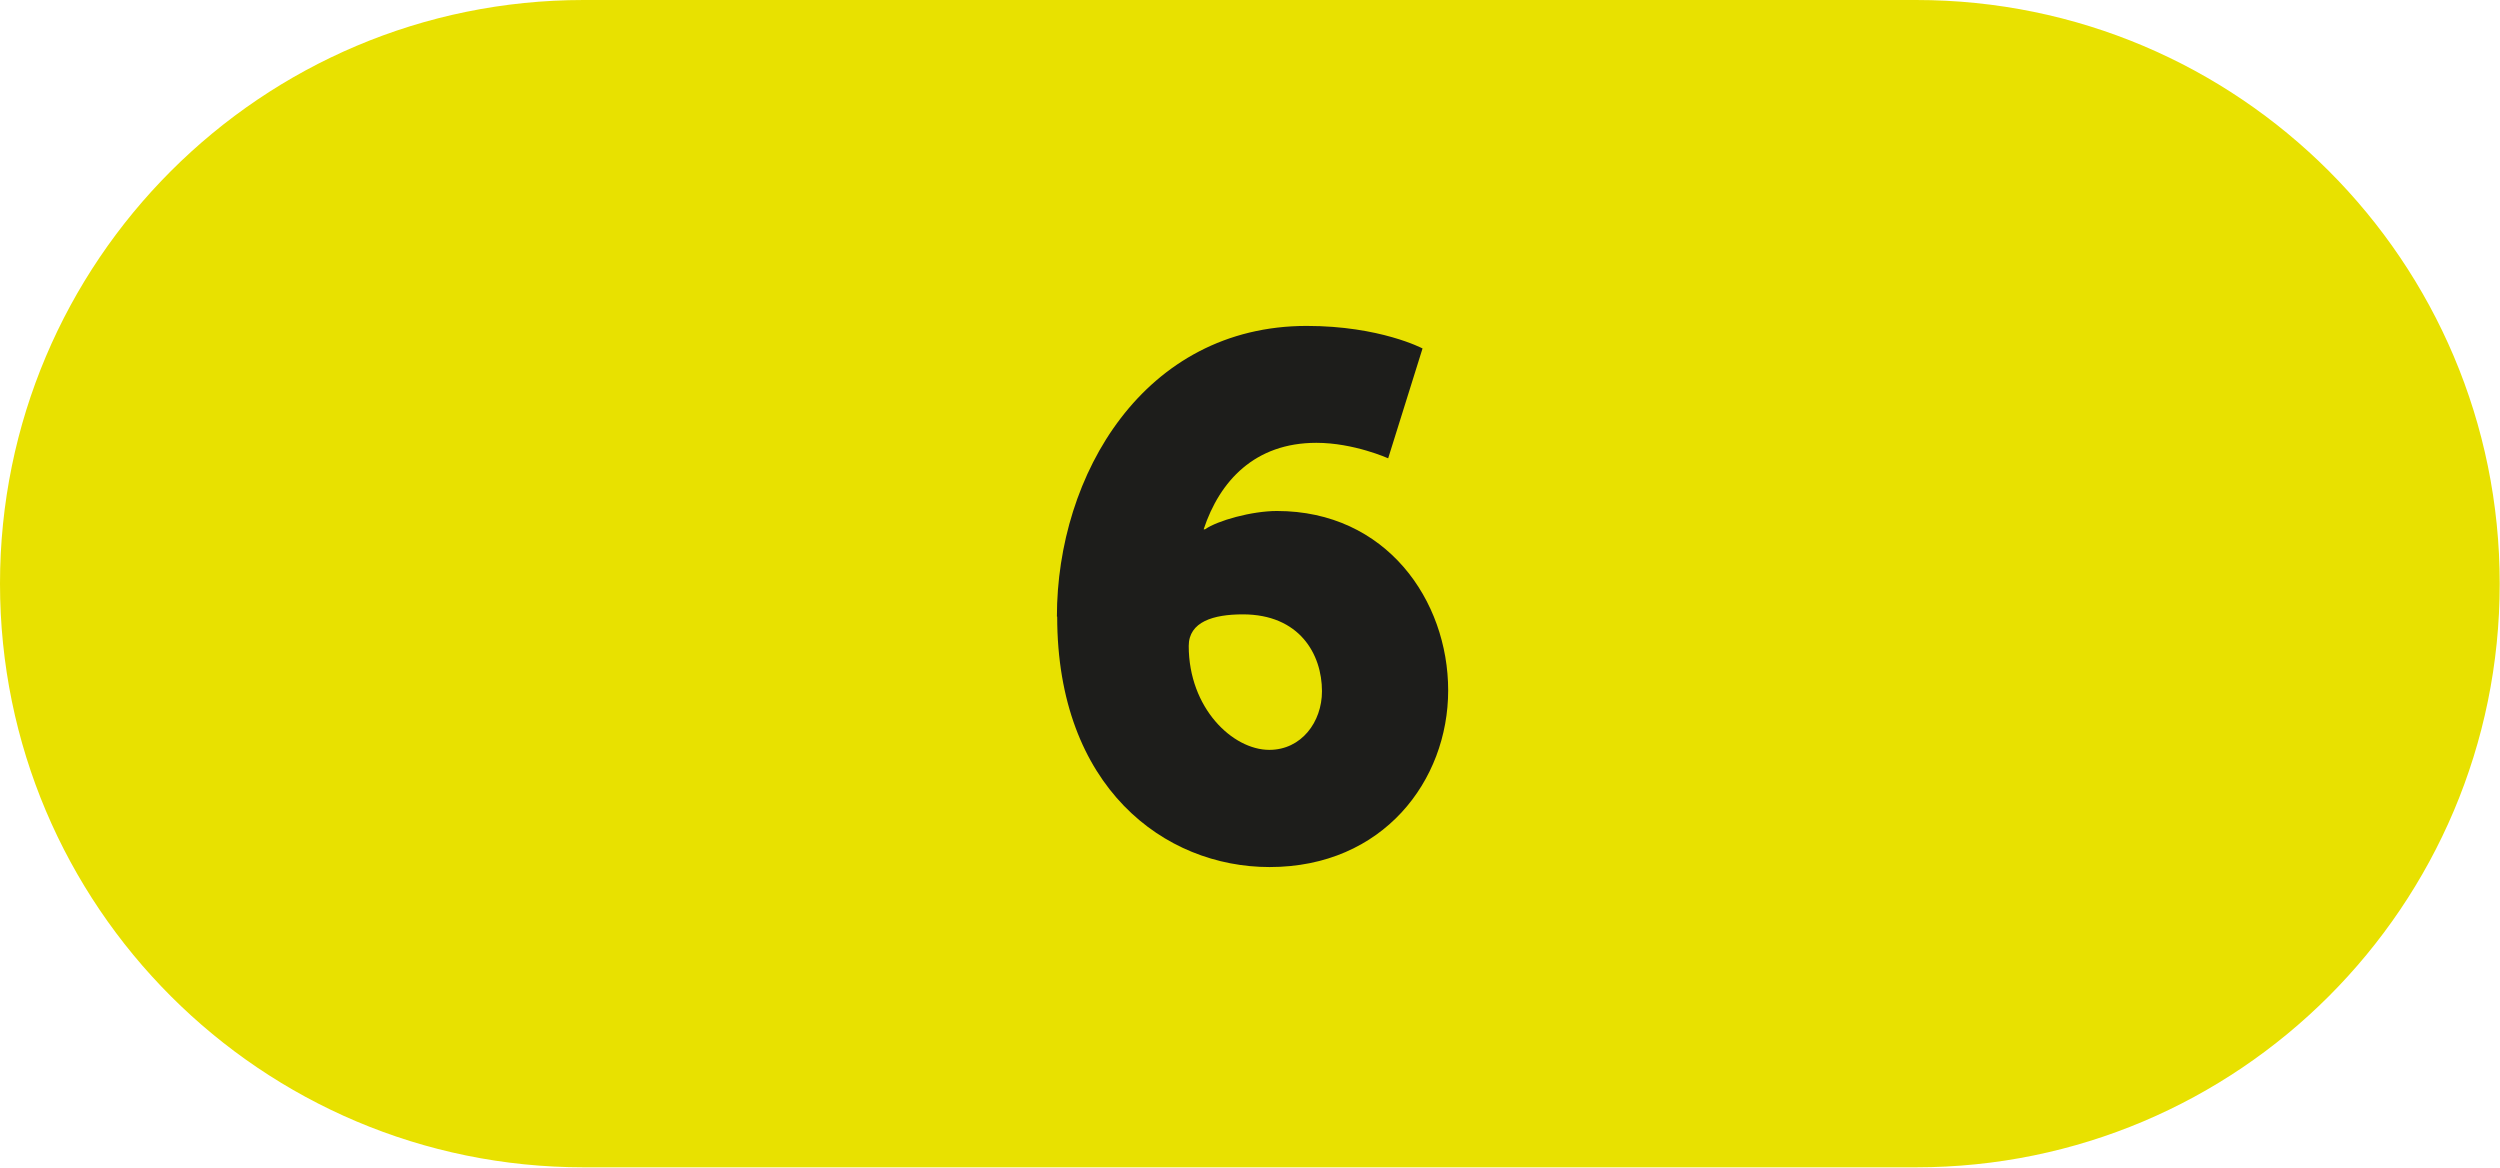 <?xml version="1.0" encoding="UTF-8"?><svg xmlns="http://www.w3.org/2000/svg" viewBox="0 0 88.75 41.45"><defs><style>.d{fill:#e8e100;}.e{fill:#1d1d1b;}</style></defs><g id="a"/><g id="b"><g id="c"><g><path class="d" d="M20.72,0C9.28,0,0,9.28,0,20.72s9.28,20.72,20.72,20.72h47.3c11.44,0,20.72-9.28,20.72-20.72S79.47,0,68.02,0H20.72Z"/><path class="e" d="M37.52,21.89c0-5.04,3.1-10.32,8.87-10.32,2.6,0,4.11,.8,4.11,.8l-1.22,3.9s-1.22-.55-2.55-.55c-2.18,0-3.43,1.35-4,3.07h.05c.44-.31,1.66-.65,2.55-.65,3.88,0,6.08,3.17,6.08,6.37s-2.31,6.27-6.34,6.27c-3.74,0-7.54-2.84-7.54-8.89Zm9.41,2.65c0-1.32-.8-2.73-2.81-2.73-1.04,0-1.92,.26-1.92,1.12,0,2.21,1.56,3.69,2.86,3.69,1.14,0,1.87-.99,1.87-2.08Z"/></g></g></g></svg>